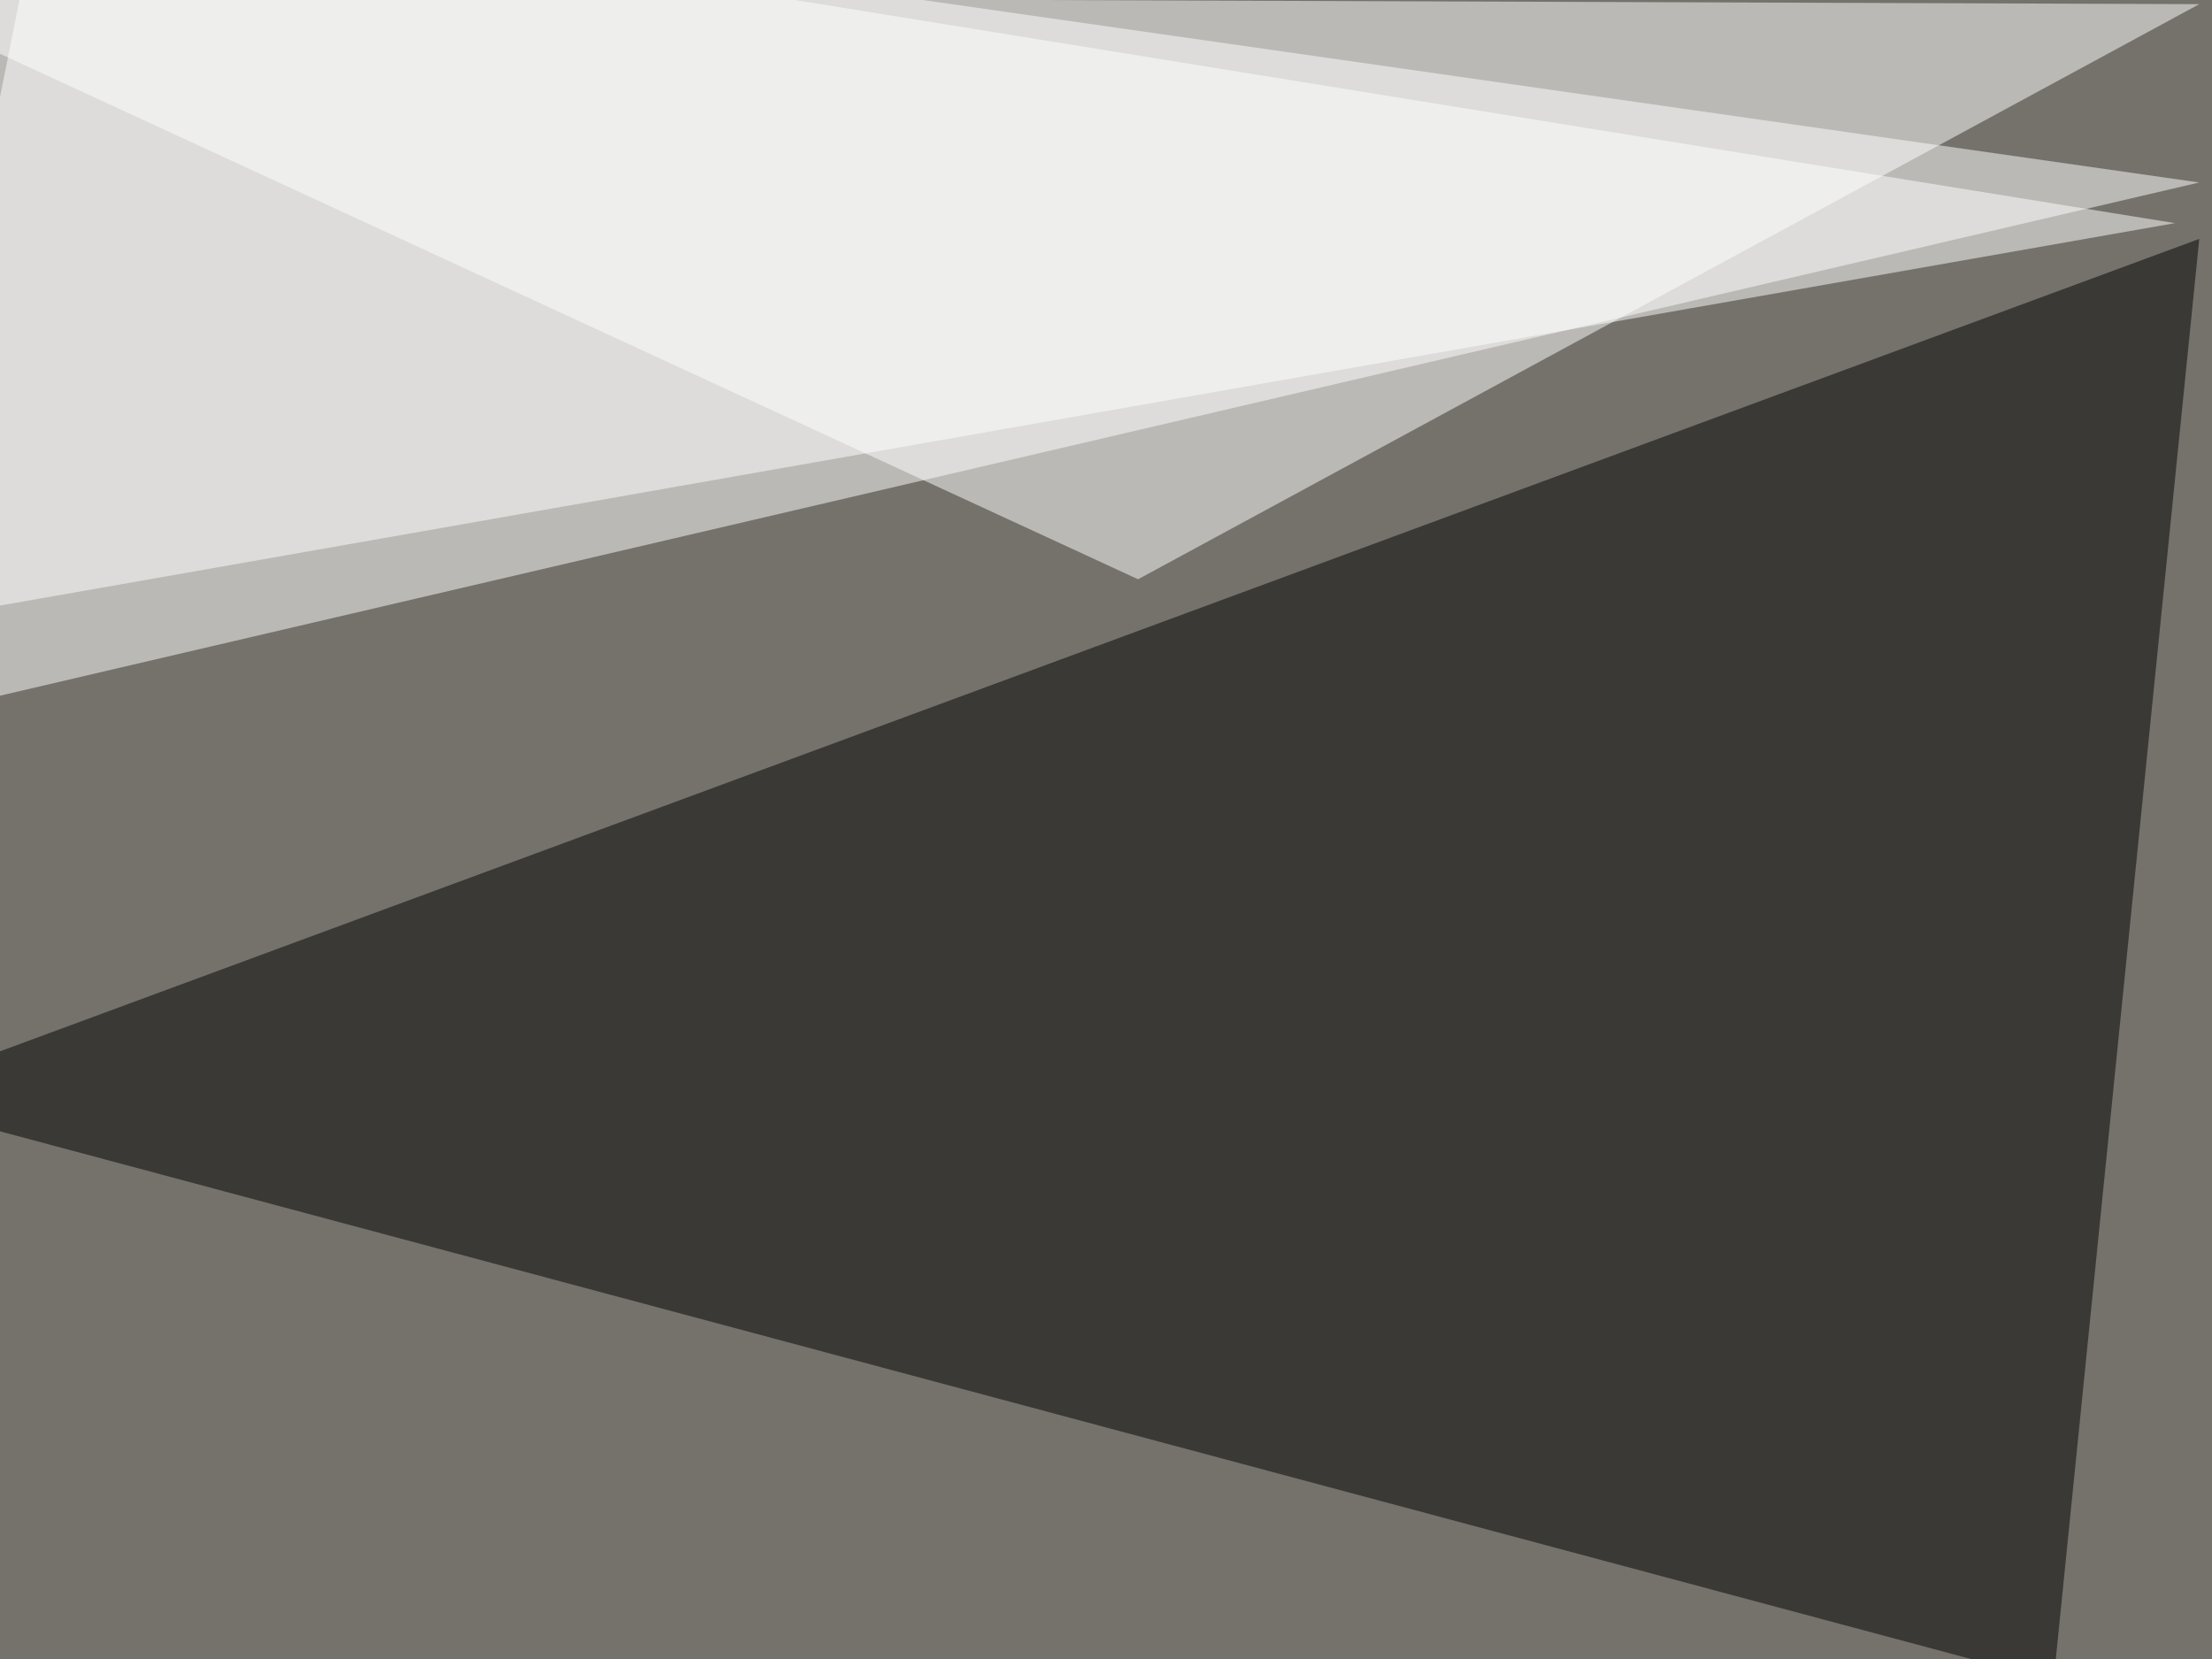 <svg xmlns="http://www.w3.org/2000/svg" width="800" height="600" ><filter id="a"><feGaussianBlur stdDeviation="55"/></filter><rect width="100%" height="100%" fill="#75726b"/><g filter="url(#a)"><g fill-opacity=".5"><path fill="#fff" d="M16.1-45.4l-61.5 307.6L795.4 66z"/><path d="M742.7 608L-45.4 397 795.4 86.4z"/><path fill="#fff" d="M-45.4-1.5l840.8 3-383.8 208z"/><path fill="#fff" d="M-45.4 227L7.3-45.3l779.3 126z"/></g></g></svg>